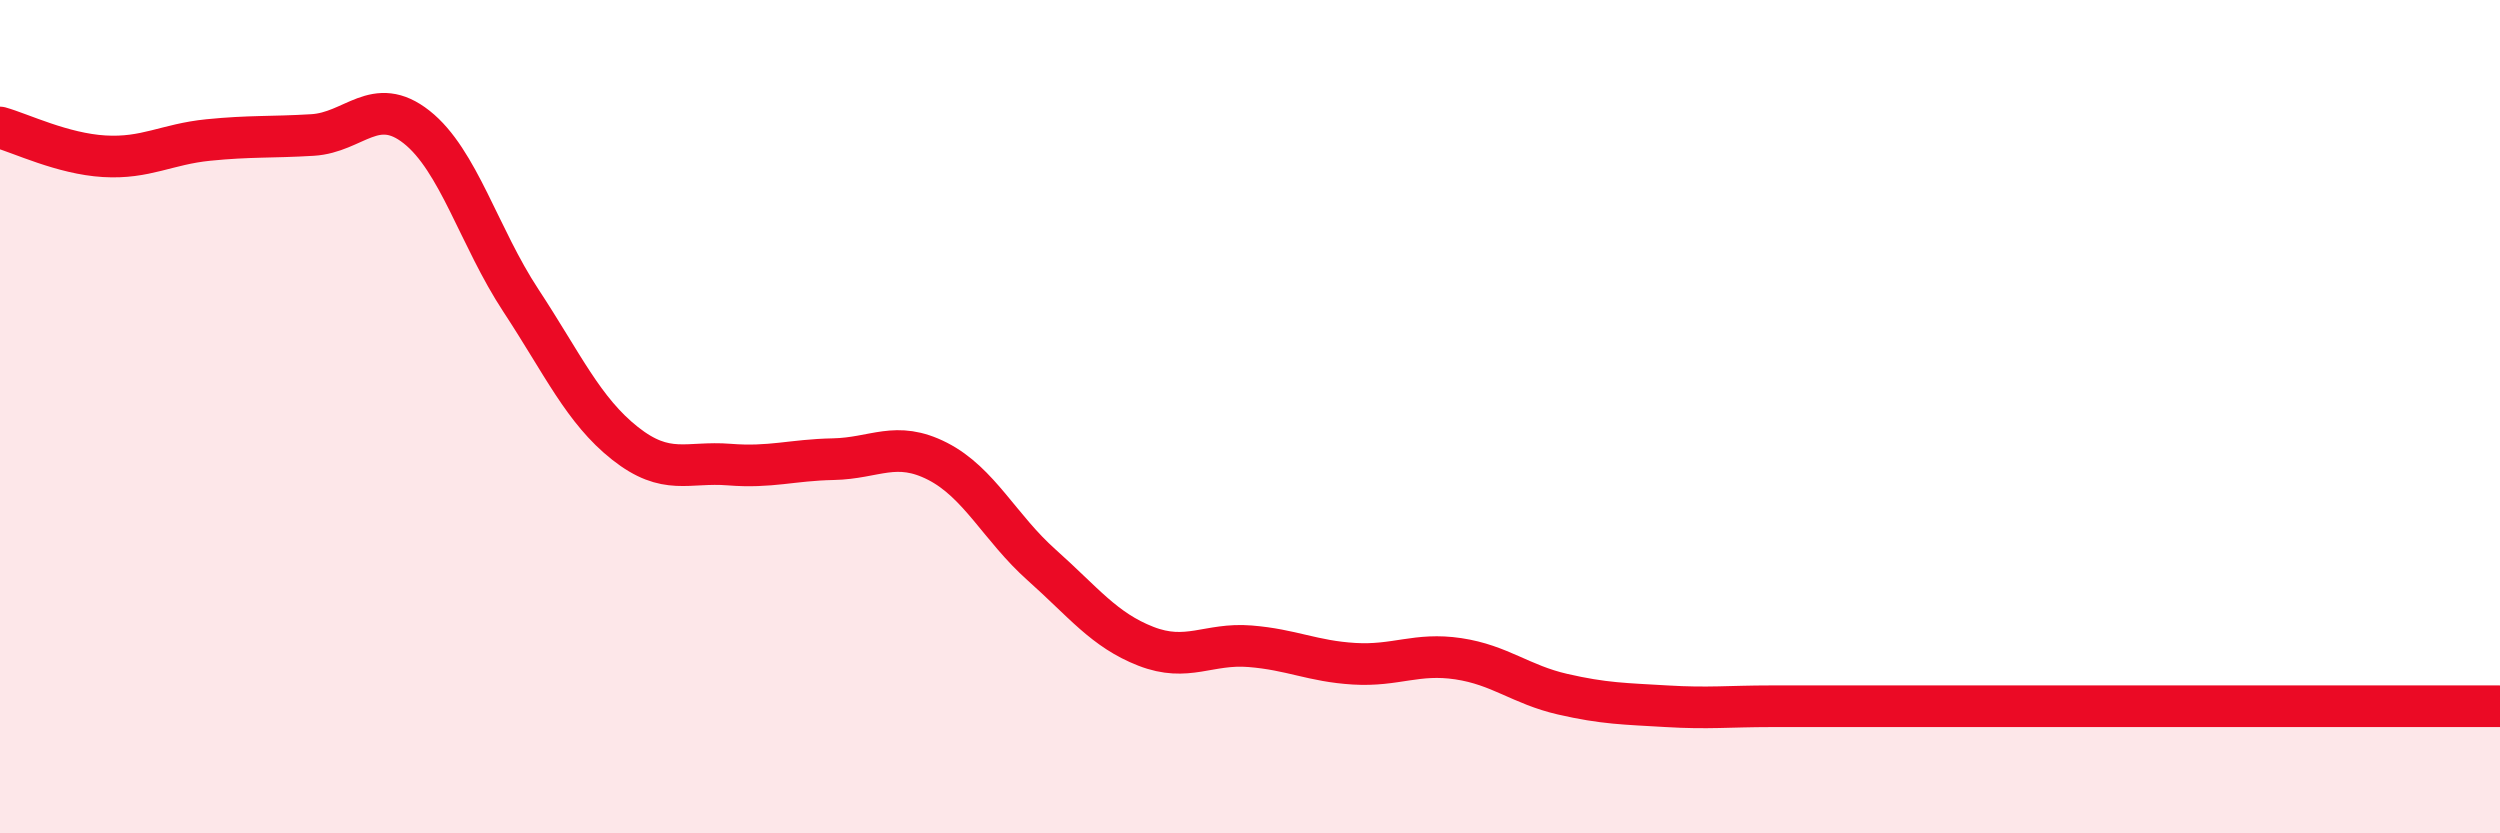 
    <svg width="60" height="20" viewBox="0 0 60 20" xmlns="http://www.w3.org/2000/svg">
      <path
        d="M 0,3.06 C 0.5,3.2 1.5,3.69 2.5,3.75 C 3.5,3.81 4,3.46 5,3.36 C 6,3.26 6.5,3.3 7.5,3.24 C 8.5,3.18 9,2.26 10,3.05 C 11,3.84 11.5,5.69 12.5,7.21 C 13.5,8.73 14,9.85 15,10.64 C 16,11.43 16.5,11.07 17.5,11.15 C 18.5,11.23 19,11.04 20,11.02 C 21,11 21.5,10.56 22.5,11.07 C 23.5,11.58 24,12.67 25,13.56 C 26,14.45 26.5,15.12 27.5,15.51 C 28.5,15.9 29,15.43 30,15.51 C 31,15.59 31.5,15.87 32.5,15.93 C 33.5,15.99 34,15.66 35,15.81 C 36,15.96 36.5,16.43 37.5,16.66 C 38.5,16.89 39,16.89 40,16.95 C 41,17.01 41.5,16.95 42.5,16.95 C 43.5,16.95 44,16.95 45,16.95 C 46,16.95 46.5,16.95 47.5,16.95 C 48.5,16.95 49,16.95 50,16.95 C 51,16.95 51.5,16.95 52.5,16.95 C 53.5,16.95 53.5,16.95 55,16.95 C 56.5,16.95 59,16.95 60,16.95L60 20L0 20Z"
        fill="#EB0A25"
        opacity="0.1"
        stroke-linecap="round"
        stroke-linejoin="round"
      />
      <path
        d="M 0,3.06 C 0.5,3.2 1.5,3.69 2.5,3.75 C 3.5,3.81 4,3.46 5,3.36 C 6,3.26 6.5,3.3 7.5,3.24 C 8.5,3.18 9,2.26 10,3.05 C 11,3.84 11.5,5.69 12.5,7.21 C 13.5,8.73 14,9.85 15,10.64 C 16,11.43 16.5,11.07 17.5,11.15 C 18.5,11.23 19,11.04 20,11.02 C 21,11 21.5,10.56 22.5,11.07 C 23.5,11.58 24,12.67 25,13.56 C 26,14.45 26.5,15.12 27.5,15.51 C 28.5,15.9 29,15.43 30,15.51 C 31,15.59 31.5,15.87 32.5,15.93 C 33.5,15.99 34,15.66 35,15.81 C 36,15.96 36.5,16.43 37.5,16.66 C 38.5,16.89 39,16.89 40,16.95 C 41,17.01 41.5,16.95 42.5,16.95 C 43.5,16.95 44,16.95 45,16.95 C 46,16.95 46.5,16.95 47.5,16.95 C 48.5,16.95 49,16.95 50,16.95 C 51,16.95 51.5,16.95 52.5,16.95 C 53.5,16.95 53.5,16.95 55,16.95 C 56.5,16.95 59,16.95 60,16.95"
        stroke="#EB0A25"
        stroke-width="1"
        fill="none"
        stroke-linecap="round"
        stroke-linejoin="round"
      />
    </svg>
  